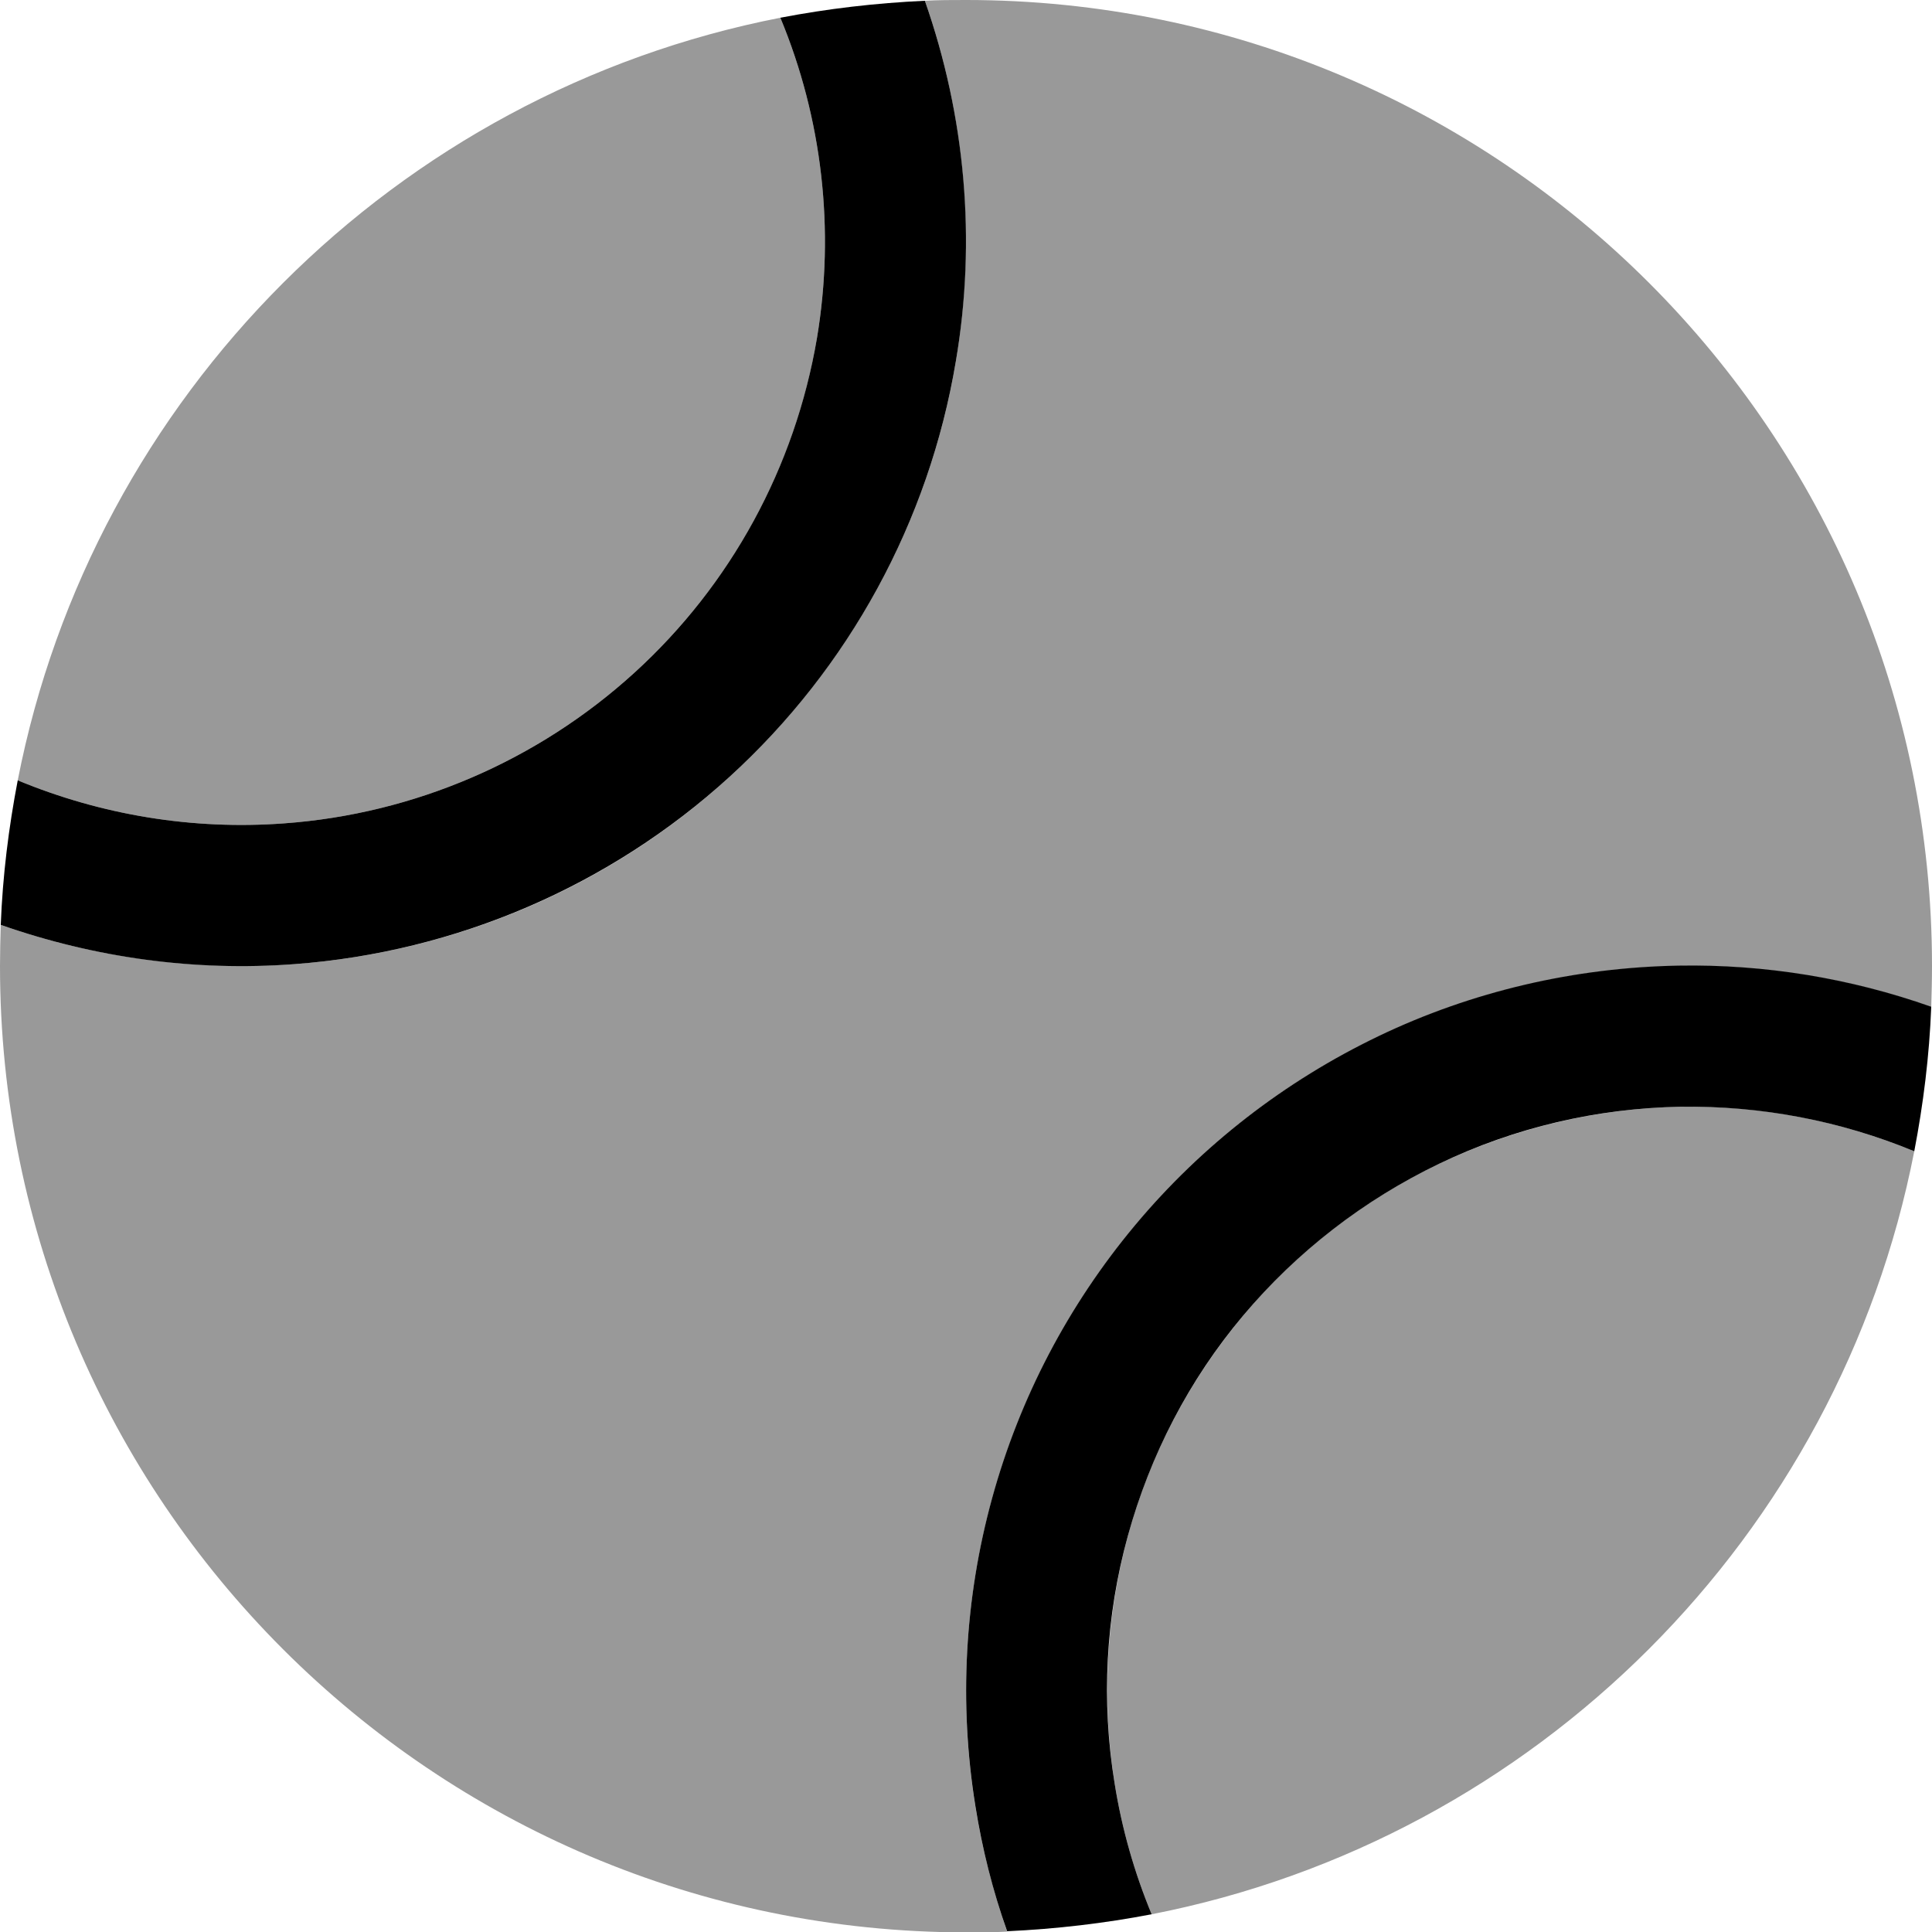 <svg xmlns="http://www.w3.org/2000/svg" viewBox="0 0 512 512"><!--! Font Awesome Pro 6.7.1 by @fontawesome - https://fontawesome.com License - https://fontawesome.com/license (Commercial License) Copyright 2024 Fonticons, Inc. --><defs><style>.fa-secondary{opacity:.4}</style></defs><path class="fa-secondary" d="M.2 245.1c24.8 8.7 51.3 12.3 77.9 10.4c42.9-3.2 83.5-20.6 115.2-49.6s52.9-67.7 60-110.1c5.4-32.2 2.5-65.1-8.2-95.6c3.6-.2 7.2-.2 10.9-.2C397.4 0 512 114.6 512 256c0 3.7-.1 7.3-.2 10.9c-21.5-7.6-44.1-11.3-67-10.9c-27.5 .5-54.6 6.8-79.5 18.7s-46.9 28.9-64.5 50.1s-30.6 45.8-37.9 72.4s-8.8 54.4-4.4 81.6c1.8 11.3 4.7 22.4 8.4 33.1c-3.6 .2-7.2 .2-10.9 .2C114.6 512 0 397.4 0 256c0-3.6 .1-7.3 .2-10.9zm4.5-38.3C24.6 104.9 104.9 24.6 206.8 4.7c11.1 26.7 14.5 56.1 9.7 84.9c-5.7 34.1-22.8 65.4-48.4 88.7s-58.3 37.4-92.8 39.9C51.1 220 26.9 216 4.7 206.8zM295.4 472.7c-3.5-21.9-2.3-44.3 3.5-65.7s16.3-41.3 30.5-58.3s32-30.8 52-40.3s41.8-14.7 64-15.1c21.2-.4 42.3 3.7 61.9 11.8C487.4 407.1 407.1 487.4 305.2 507.3c-4.6-11.1-7.9-22.7-9.8-34.6z"/><path class="fa-primary" d="M305.2 507.3c-12.5 2.4-25.3 3.9-38.3 4.5c-3.8-10.7-6.6-21.8-8.4-33.1c-4.4-27.2-2.9-55 4.4-81.6s20.2-51.2 37.9-72.4s39.7-38.2 64.5-50.1s52-18.2 79.5-18.7c22.8-.4 45.5 3.3 67 10.9c-.5 13-2.1 25.8-4.5 38.3c-19.6-8.1-40.6-12.1-61.9-11.8c-22.2 .4-44 5.5-64 15.1s-37.7 23.3-52 40.3s-24.6 36.9-30.5 58.3s-7.1 43.8-3.5 65.7c1.9 11.9 5.2 23.5 9.8 34.6zM245.1 .2c10.7 30.5 13.7 63.4 8.2 95.6c-7.1 42.4-28.3 81.2-60 110.1s-72.4 46.4-115.2 49.6c-26.6 2-53.1-1.7-77.9-10.4c.5-13 2.1-25.8 4.5-38.3C26.9 216 51.1 220 75.3 218.2c34.5-2.5 67.2-16.6 92.8-39.9s42.6-54.5 48.4-88.7c4.8-28.7 1.4-58.2-9.7-84.9c12.5-2.4 25.3-3.9 38.3-4.5z"/></svg>